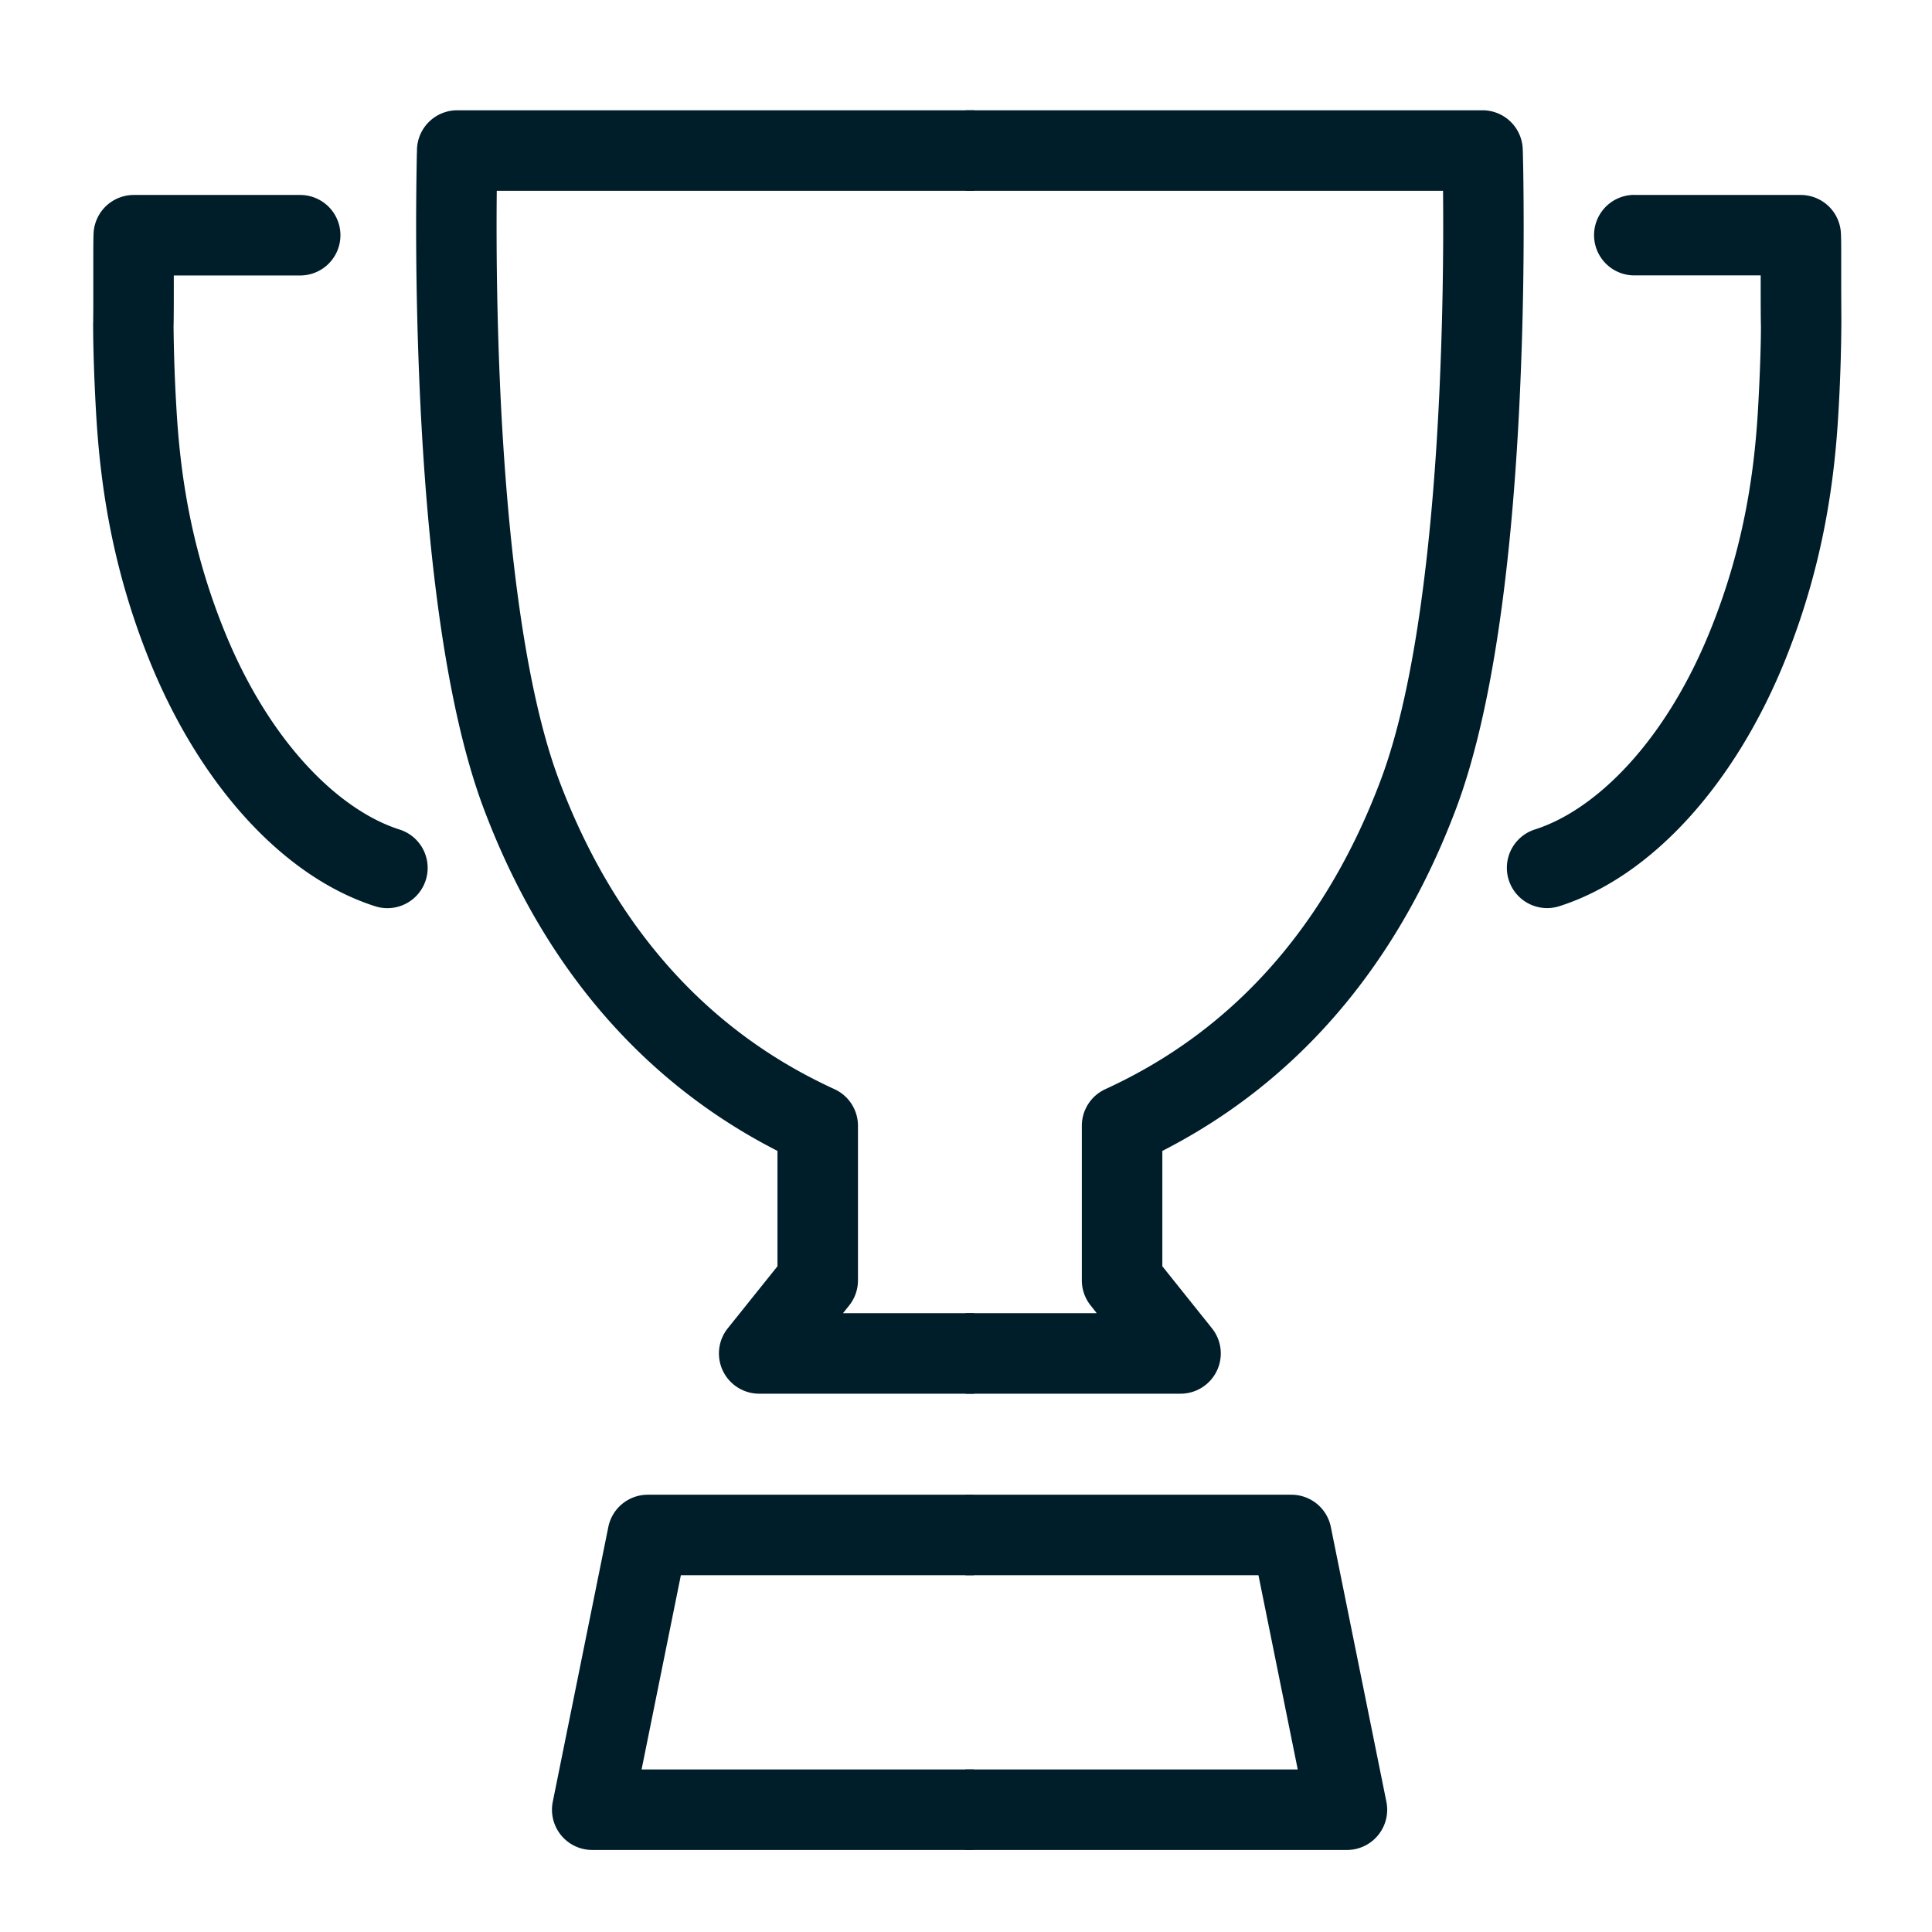 <svg width="24" height="24" fill="none" xmlns="http://www.w3.org/2000/svg"><g clip-path="url(#a)" fill-rule="evenodd" clip-rule="evenodd" fill="#001D2A"><path d="M17.926 2.37h-5.93v-1h6.42a.5.5 0 0 1 .5.484l-.5.015.5-.015v.005l.001.012.001.048.004.18a45.936 45.936 0 0 1-.043 2.831c-.078 1.677-.278 3.749-.79 5.112-.939 2.497-2.509 3.672-3.65 4.255v1.433l.616.77a.5.5 0 0 1-.39.813h-2.669v-1h1.628l-.075-.095a.5.5 0 0 1-.11-.312v-1.921a.5.5 0 0 1 .292-.455c.979-.45 2.516-1.432 3.421-3.84.451-1.199.65-3.126.728-4.807a45.009 45.009 0 0 0 .046-2.514Z"/><path d="M6.172 2.37h5.93v-1H5.68a.5.5 0 0 0-.5.484l.5.015-.5-.015v.017l-.002.048-.003.18a46.042 46.042 0 0 0 .043 2.831c.078 1.677.278 3.749.79 5.112.939 2.497 2.509 3.672 3.65 4.255v1.433l-.617.77a.5.5 0 0 0 .39.813h2.67v-1h-1.629l.076-.095a.5.5 0 0 0 .11-.312v-1.921a.5.5 0 0 0-.292-.455c-.98-.45-2.517-1.432-3.422-3.84-.45-1.199-.649-3.126-.728-4.807a45.051 45.051 0 0 1-.045-2.514Zm9.461 17.198h-3.64v-1h4.049a.5.5 0 0 1 .49.4l.69 3.413a.5.5 0 0 1-.49.6h-4.74v-1h4.129l-.488-2.413Z"/><path d="M8.457 19.568h3.64v-1h-4.05a.5.5 0 0 0-.49.4l-.69 3.413a.5.5 0 0 0 .49.6h4.74v-1H7.97l.488-2.413ZM20.302 2.422h2.067a.5.5 0 0 1 .498.454c.004.045.005.146.005.228v.378a90.637 90.637 0 0 0 .002.473v.055a20.916 20.916 0 0 1-.036 1.107c-.047.828-.18 1.876-.652 3.057-.623 1.559-1.665 2.716-2.815 3.083a.5.5 0 1 1-.304-.953c.76-.242 1.63-1.097 2.19-2.501.419-1.047.54-1.98.583-2.743.022-.388.035-.766.035-1.012-.003-.087-.003-.322-.003-.54v-.087h-1.57a.5.5 0 0 1 0-1Zm-16.572 0H1.662a.5.5 0 0 0-.498.454c-.004.045-.004.146-.005.228v.718l-.001.133v.043l-.001.013v.028c0 .272.013.676.036 1.079.047.828.18 1.876.652 3.057.623 1.559 1.665 2.716 2.816 3.083a.5.5 0 1 0 .303-.953c-.76-.242-1.63-1.097-2.19-2.501-.419-1.047-.54-1.98-.583-2.743a20.123 20.123 0 0 1-.035-1.012c.003-.087.003-.322.003-.54v-.087h1.57a.5.5 0 1 0 0-1Z"/></g><defs><clipPath id="a"><path fill="#fff" d="M0 0h24v24H0z"/></clipPath></defs></svg>